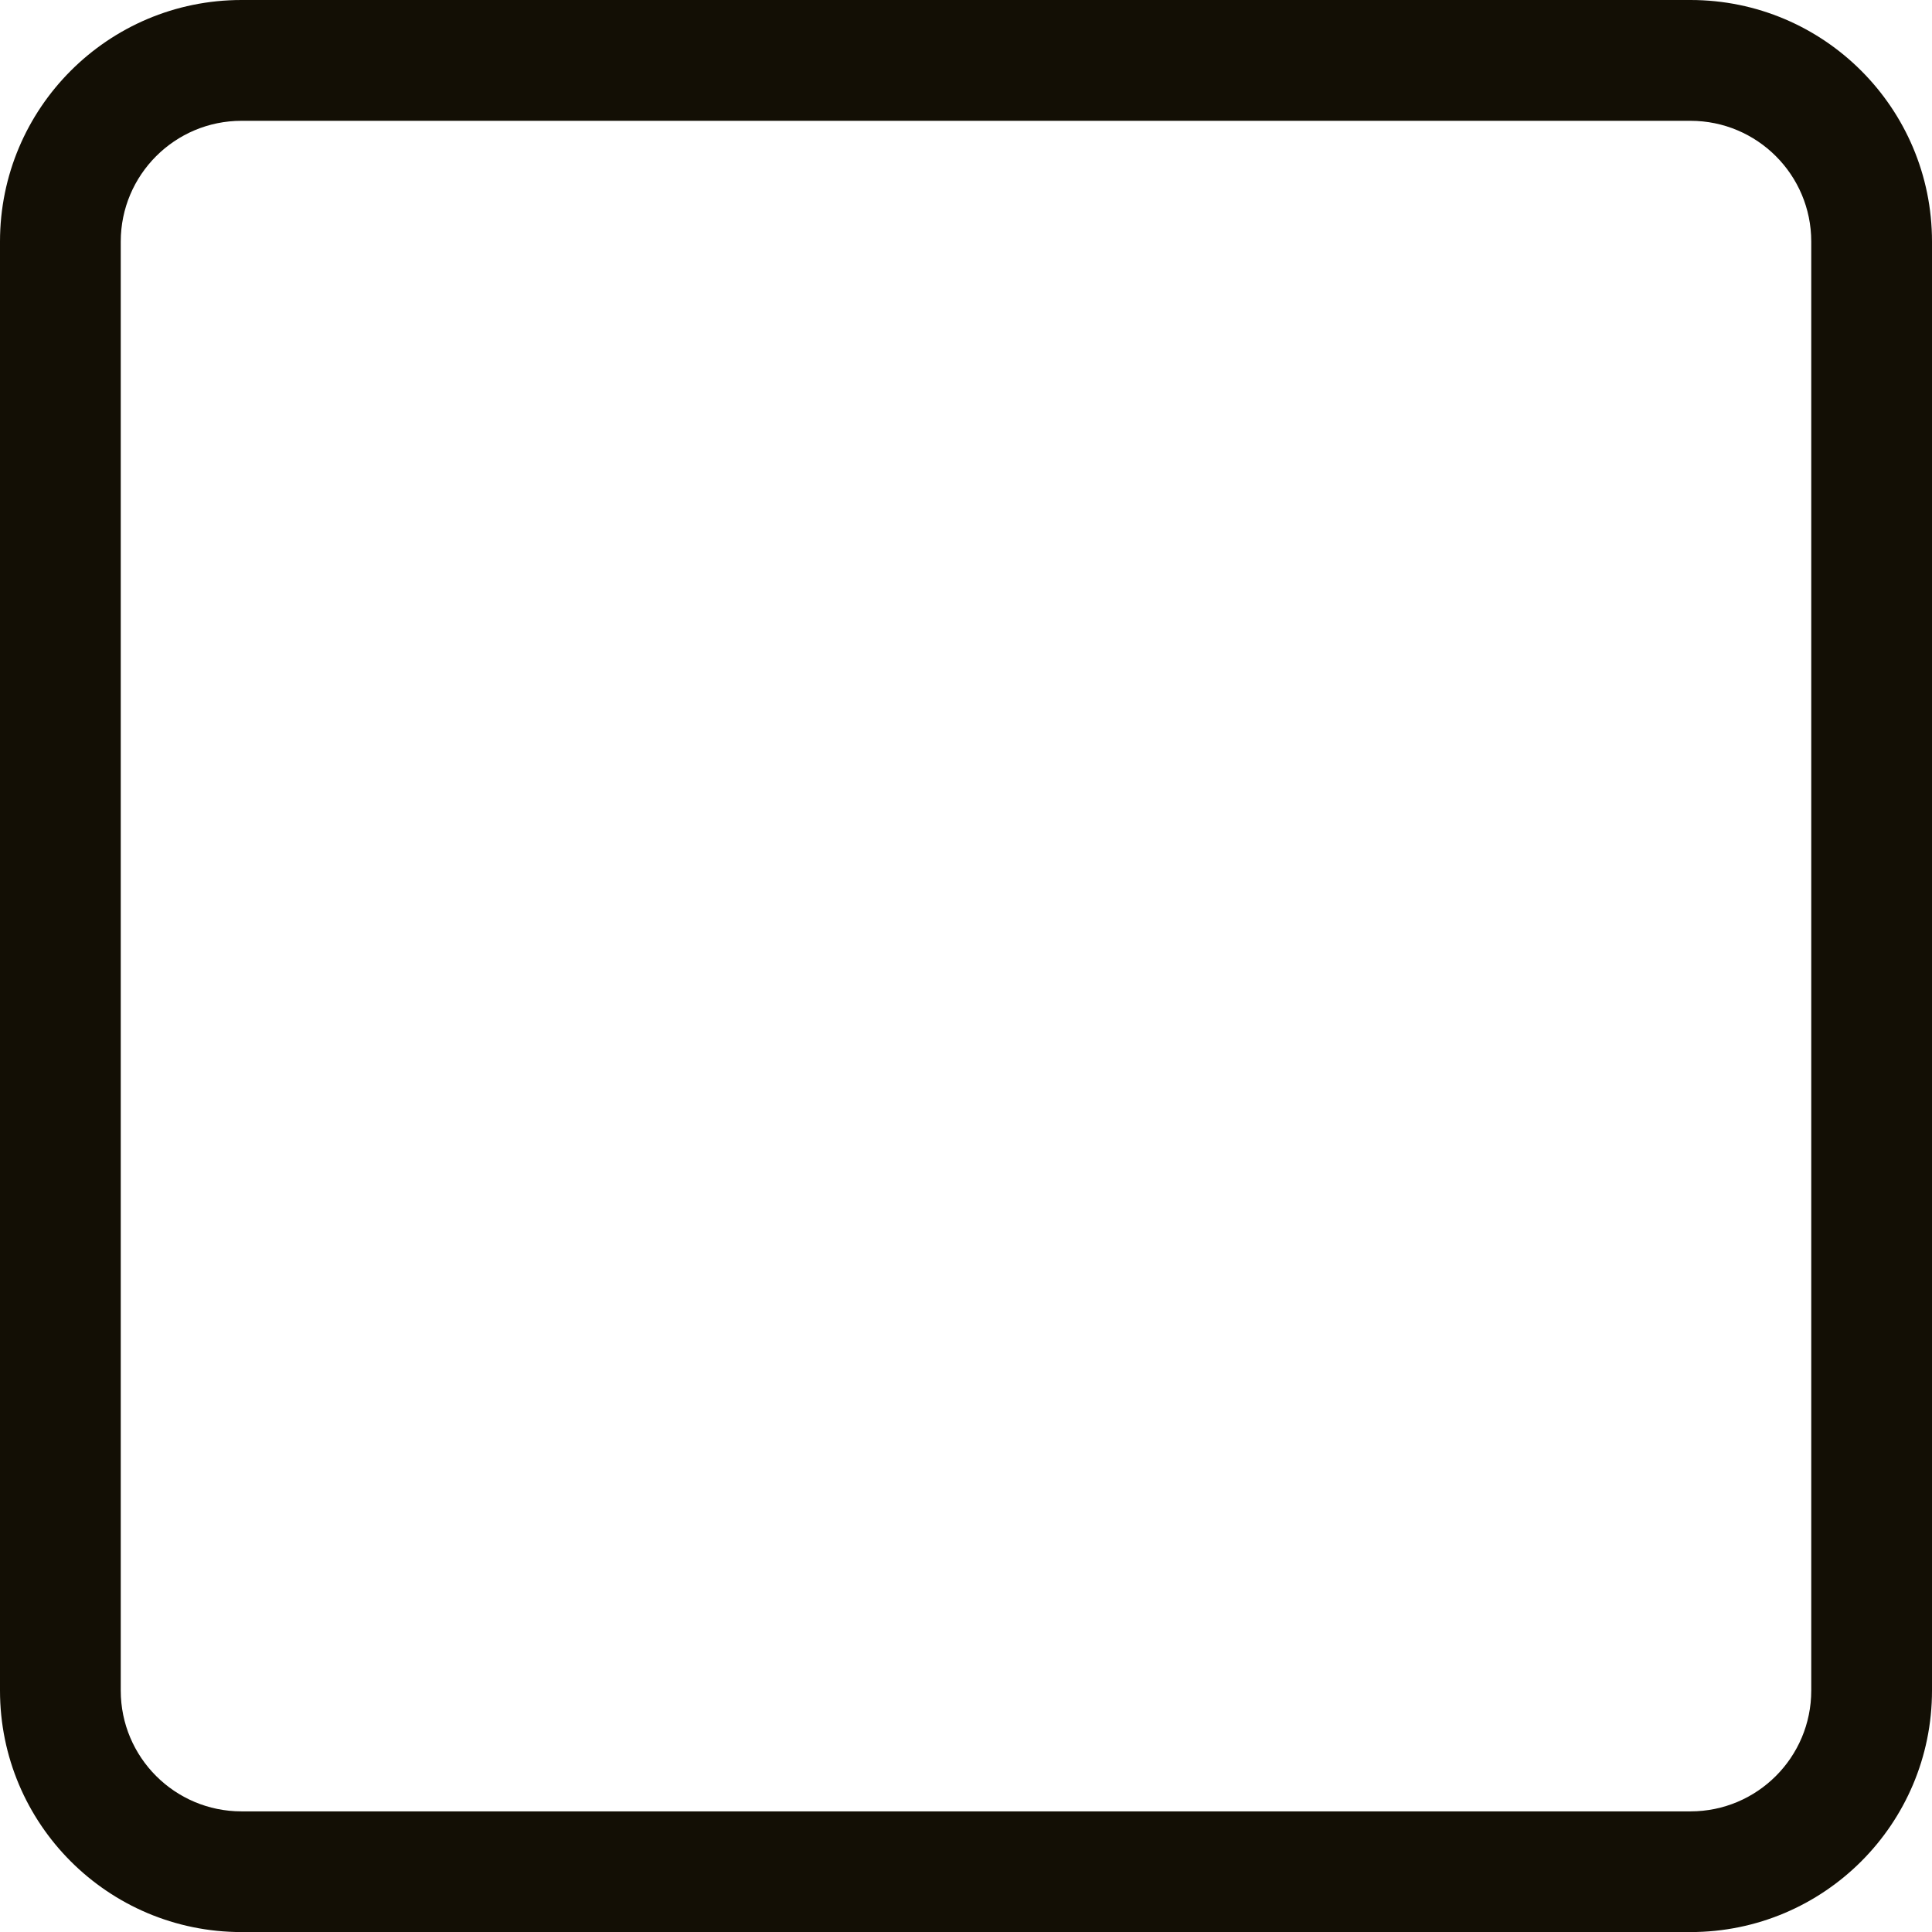 <!-- Generator: Adobe Illustrator 19.2.1, SVG Export Plug-In  -->
<svg version="1.1"
	 xmlns="http://www.w3.org/2000/svg" xmlns:xlink="http://www.w3.org/1999/xlink" xmlns:a="http://ns.adobe.com/AdobeSVGViewerExtensions/3.0/"
	 x="0px" y="0px" width="32px" height="32.001px" viewBox="0 0 32 32.001" style="enable-background:new 0 0 32 32.001;"
	 xml:space="preserve">
<style type="text/css">
	.st0{fill-rule:evenodd;clip-rule:evenodd;fill:#130F05;}
</style>
<defs>
</defs>
<path class="st0" d="M28,32.001H4c-2.209,0-4-1.79-4-4v-24C0,1.792,1.791,0,4,0h24c2.209,0,4,1.792,4,4.001v24
	C32,30.211,30.209,32.001,28,32.001z M30,4.001c0-1.104-0.895-2-2-2H4c-1.104,0-2,0.896-2,2v24c0,1.105,0.895,2.001,2,2.001h24
	c1.105,0,2-0.896,2-2.001V4.001z"/>
</svg>